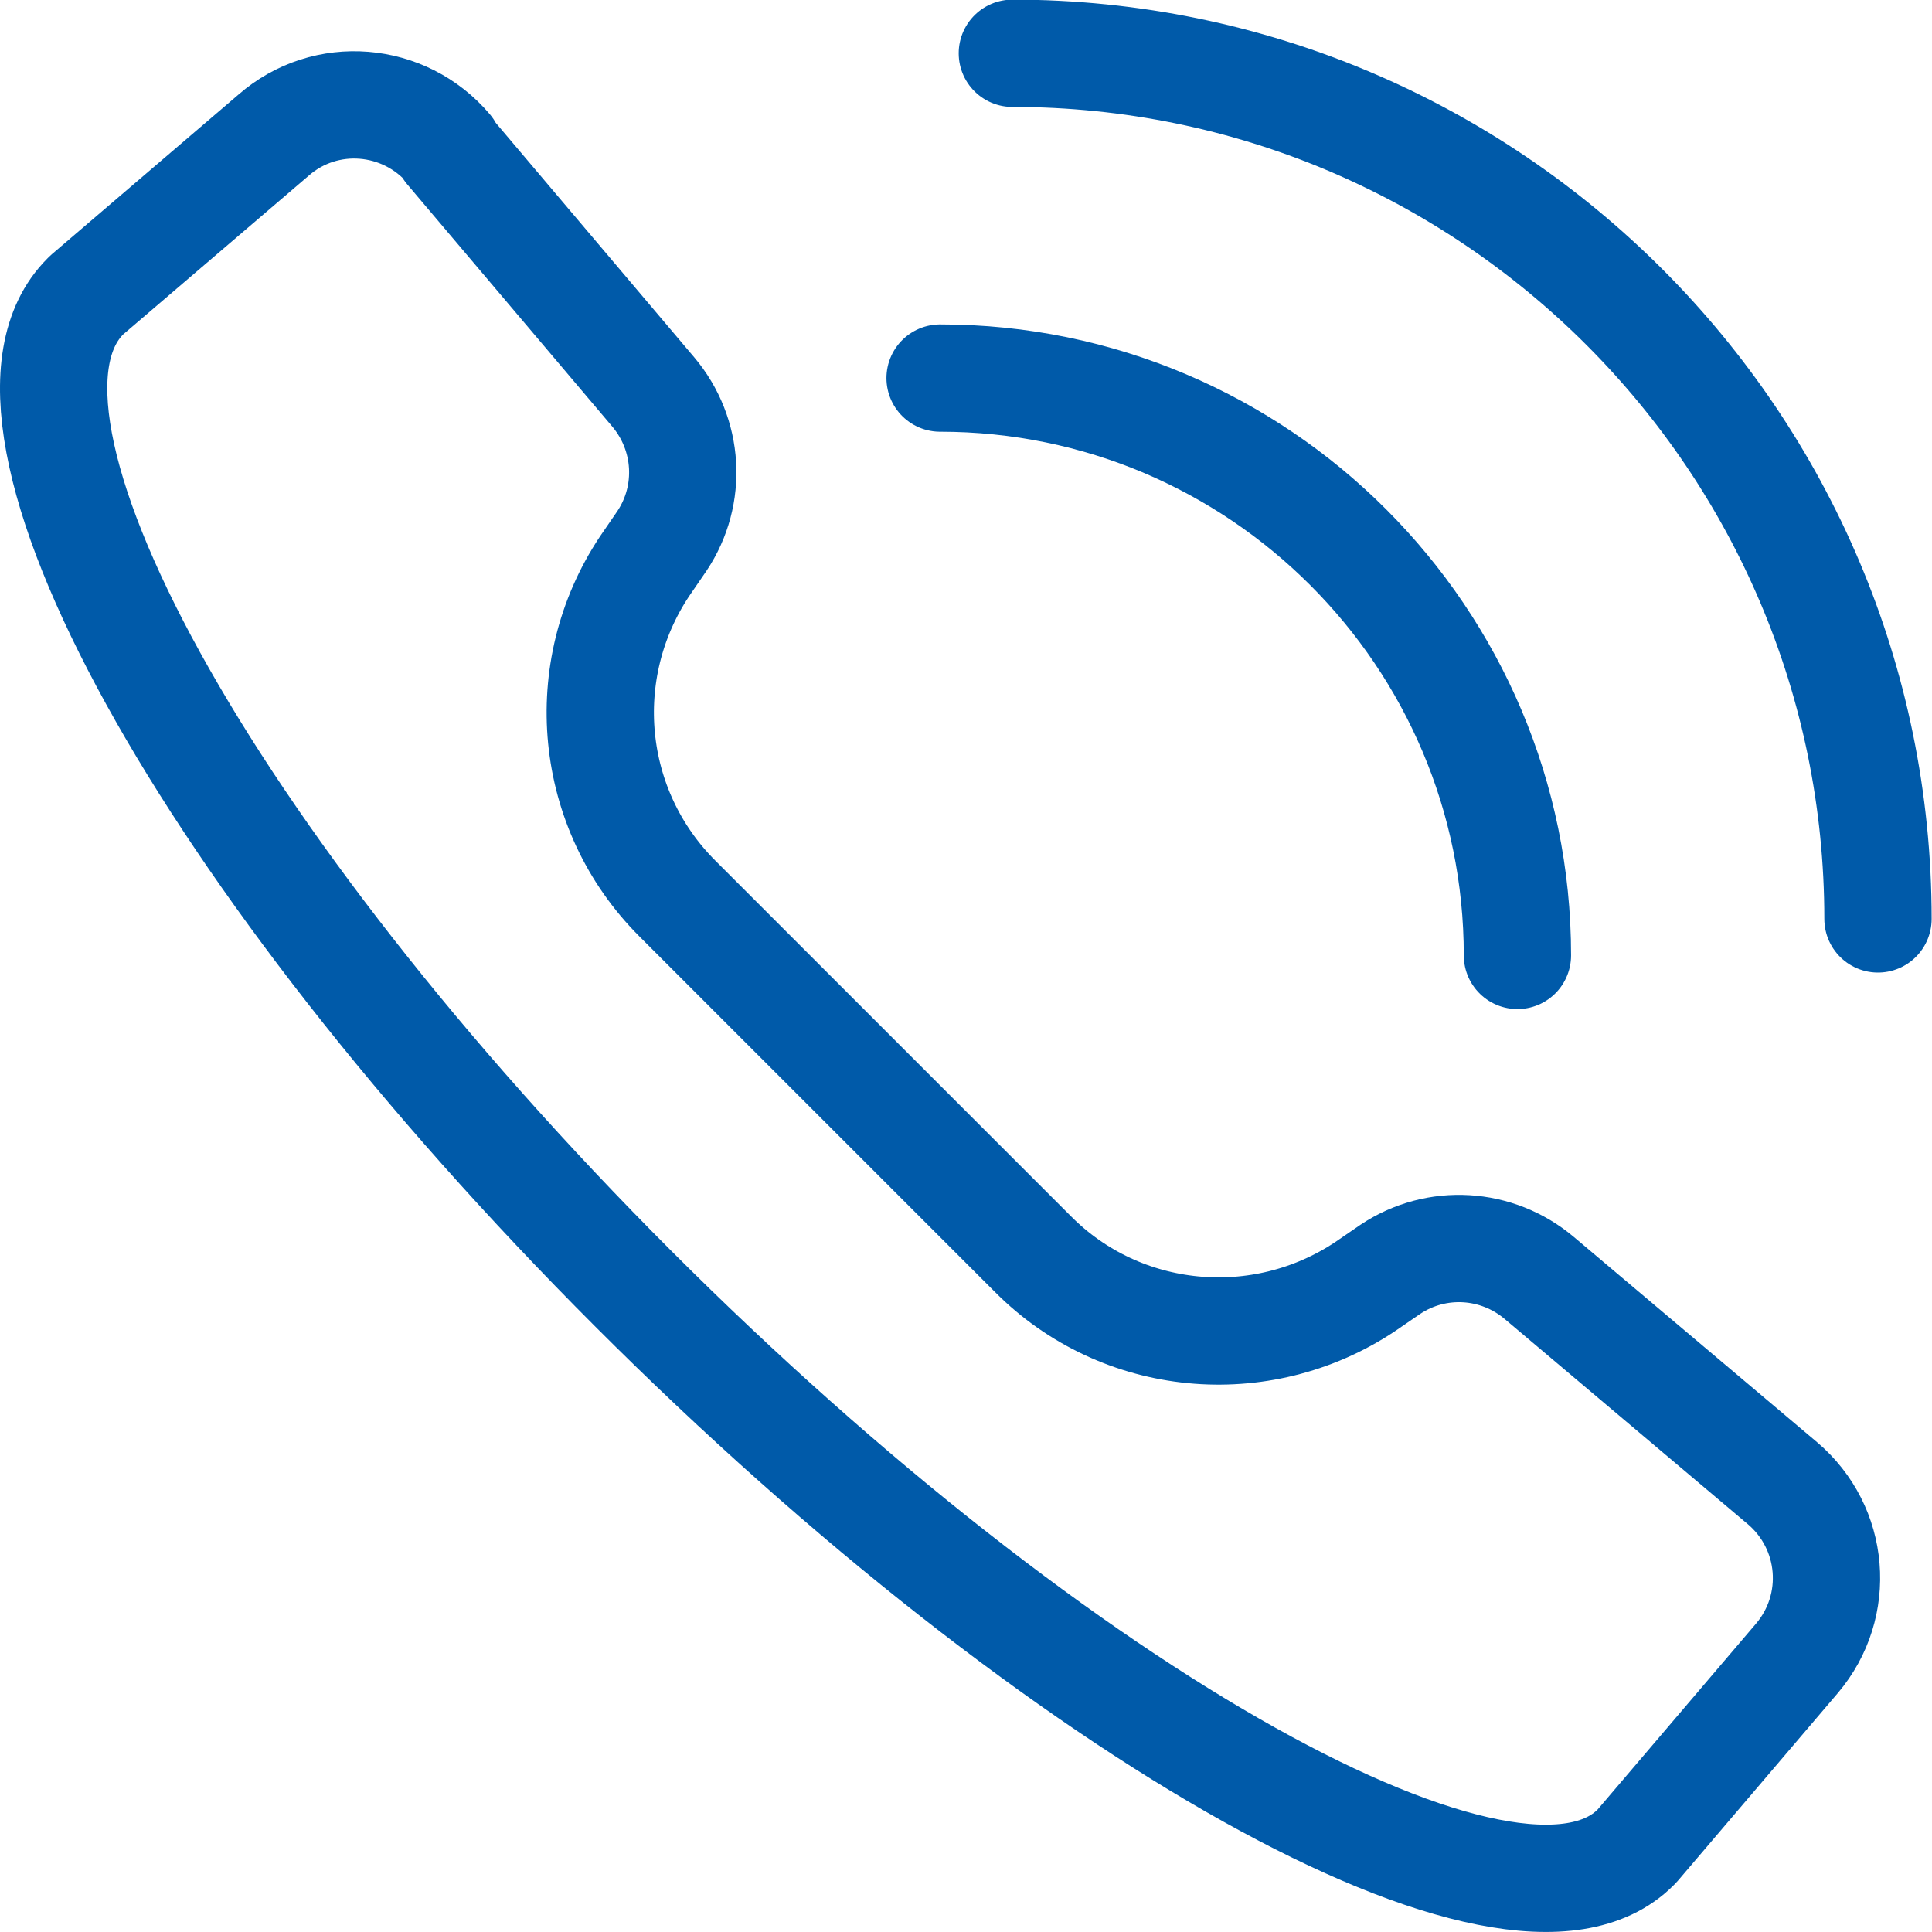 <?xml version="1.0" encoding="UTF-8"?><svg id="Layer_2" xmlns="http://www.w3.org/2000/svg" viewBox="0 0 26.47 26.47"><defs><style>.cls-1{fill:none;stroke:#005aa9;stroke-linecap:round;stroke-linejoin:round;stroke-width:1.47px;}</style></defs><g id="Layer_1-2"><path class="cls-1" d="m6.15,2.04c-.61-.72-1.69-.81-2.4-.19l-2.56,2.19-.02.02c-1.68,1.68,1.65,7.74,7.51,13.6,5.87,5.87,12.06,9.33,13.73,7.65l.02-.02,2.19-2.57c.61-.72.52-1.79-.2-2.4l-3.33-2.81c-.58-.49-1.41-.54-2.04-.12l-.35.24c-1.43.95-3.34.77-4.55-.45l-4.87-4.87c-1.22-1.22-1.4-3.12-.45-4.55l.24-.35c.42-.63.37-1.46-.12-2.04l-2.81-3.32Z"/><path class="cls-1" d="m20.79,13.09c0-4.36-3.54-7.91-7.91-7.91"/><path class="cls-1" d="m25.73,12.59C25.73,6.05,20.42.73,13.87.73"/></g></svg>